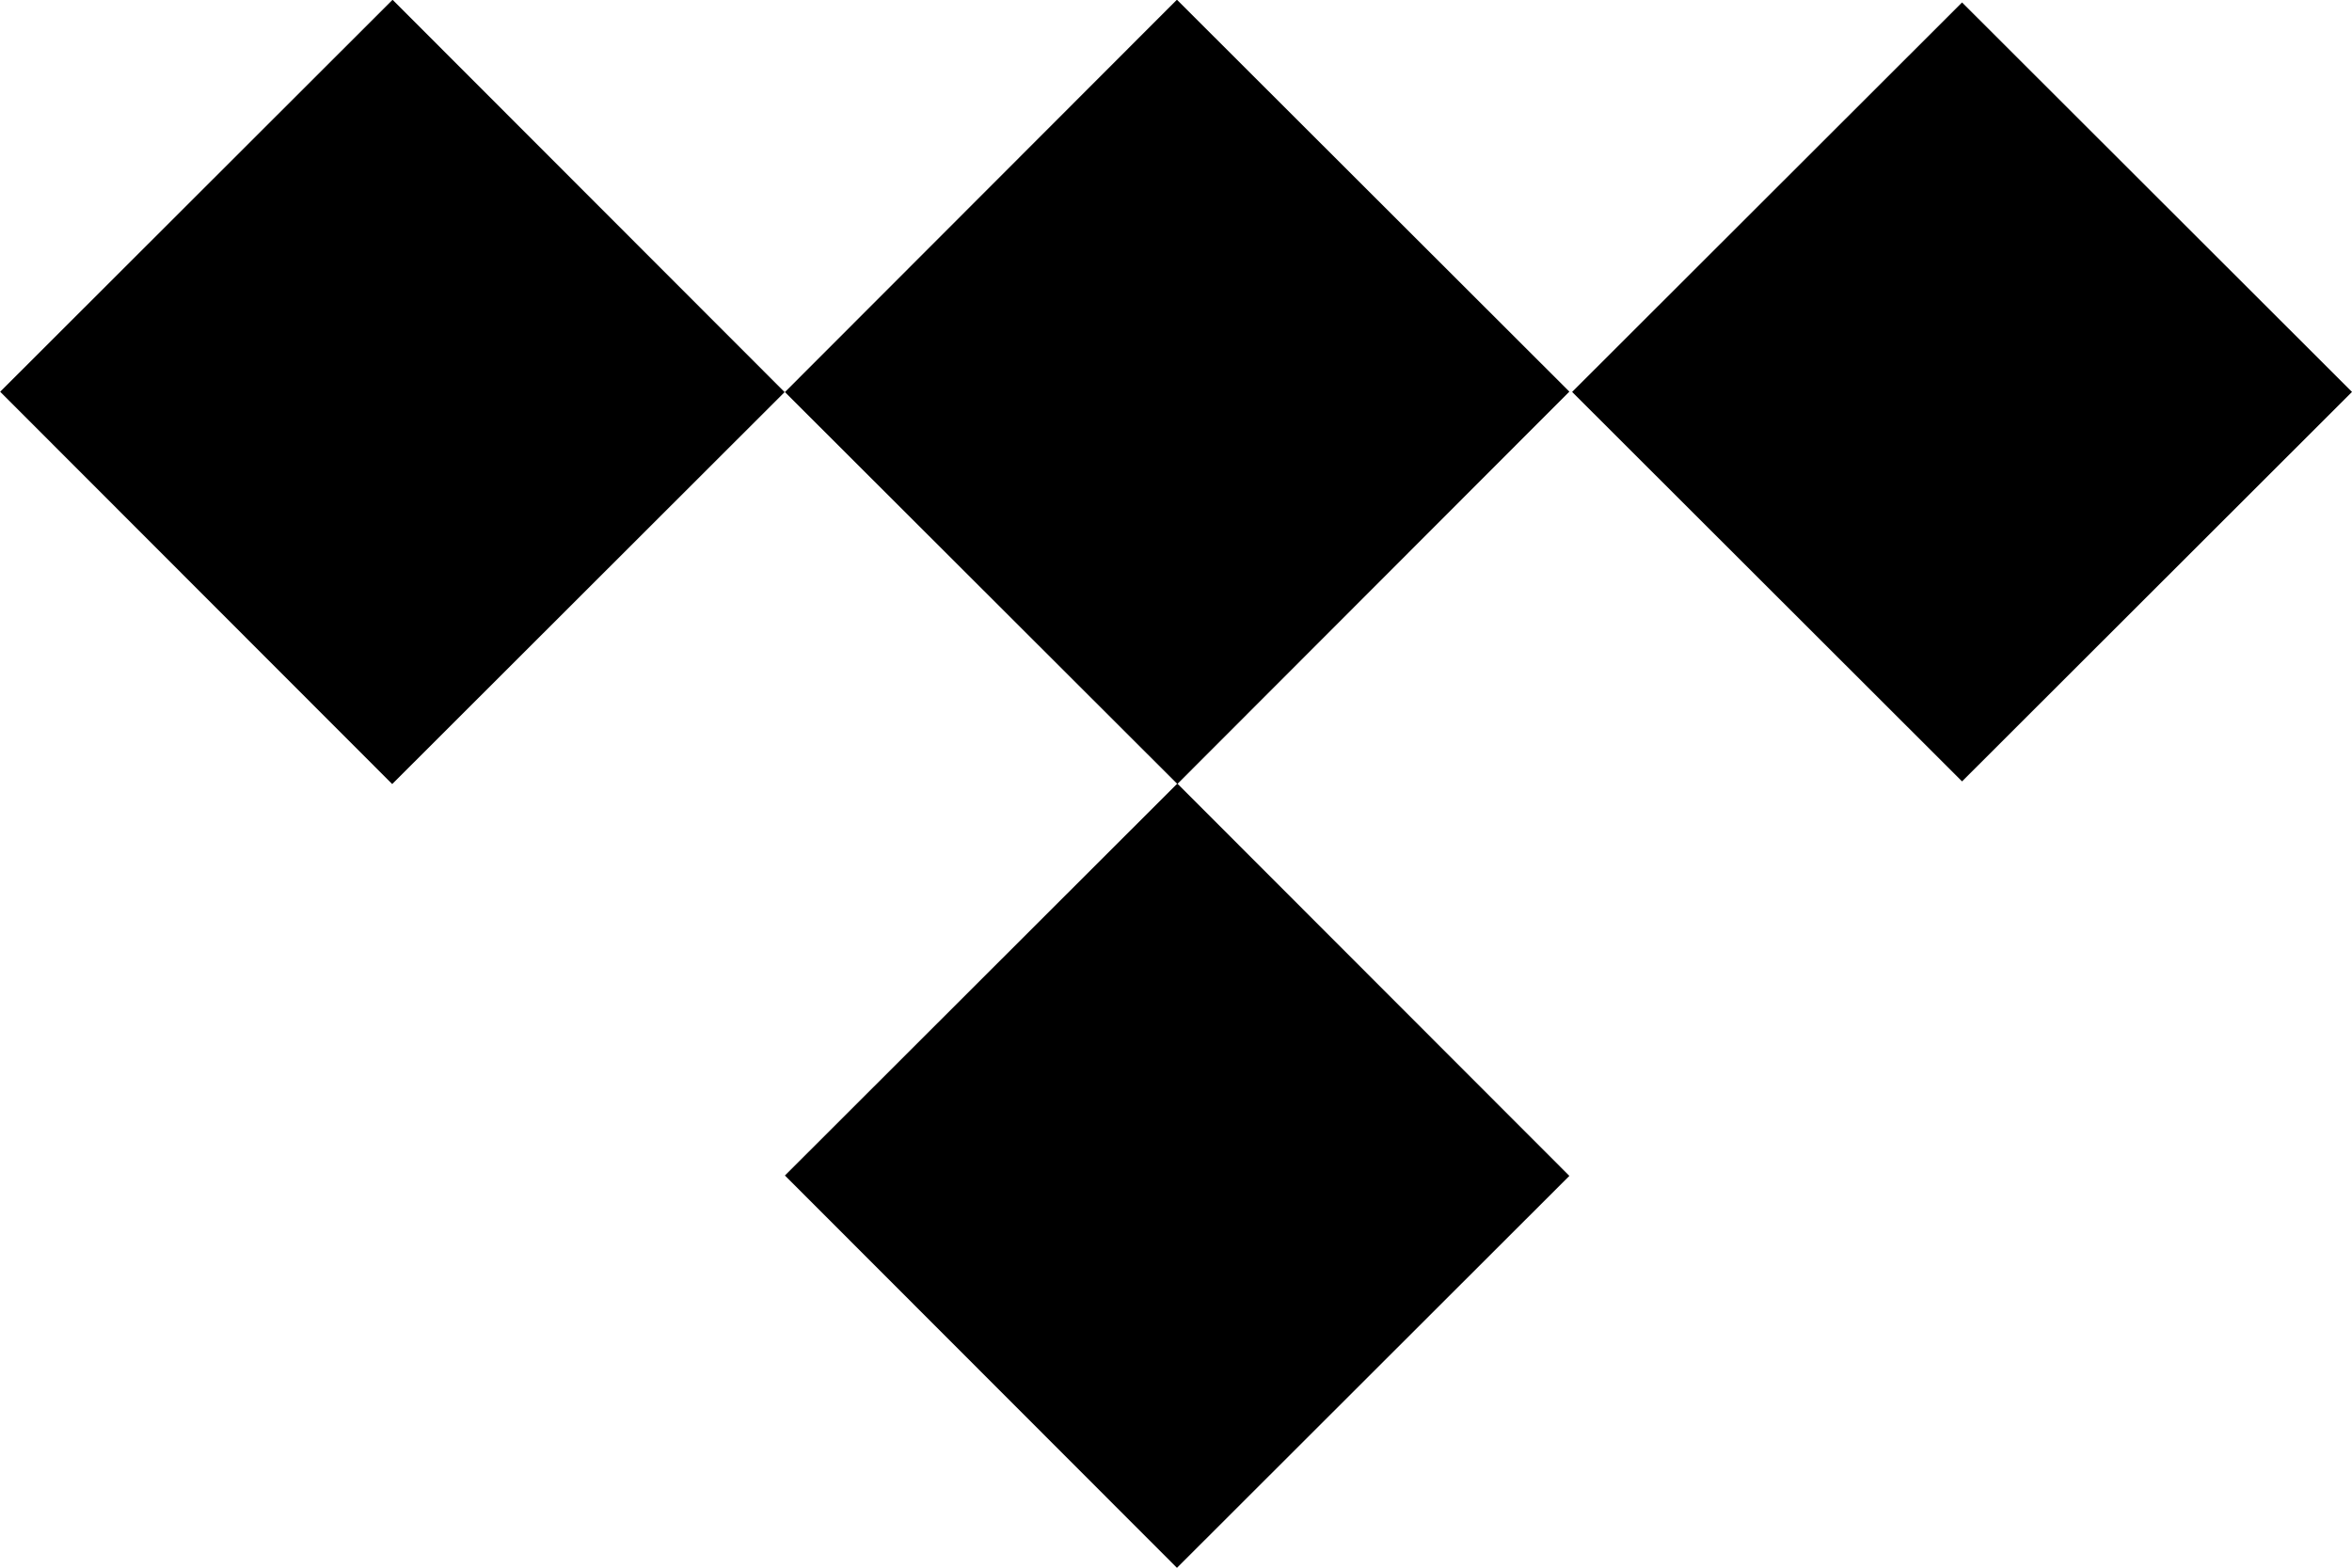 <?xml version="1.0" encoding="UTF-8"?><svg xmlns="http://www.w3.org/2000/svg" xmlns:xlink="http://www.w3.org/1999/xlink" height="16.0" preserveAspectRatio="xMidYMid meet" version="1.0" viewBox="0.0 4.0 24.0 16.0" width="24.0" zoomAndPan="magnify"><g id="change1_1"><path d="M9.182 5.17H14.842V10.83H9.182z" fill="inherit" transform="rotate(-45.033 12.011 8)"/></g><g id="change1_2"><path d="M24 8L20.021 4.025 16.042 8 20.021 11.975z" fill="inherit"/></g><g id="change1_3"><path d="M1.174 5.17H6.834V10.83H1.174z" fill="inherit" transform="rotate(-44.972 4.004 8)"/></g><g id="change1_4"><path d="M9.182 13.17H14.842V18.83H9.182z" fill="inherit" transform="rotate(-44.972 12.011 16)"/></g></svg>